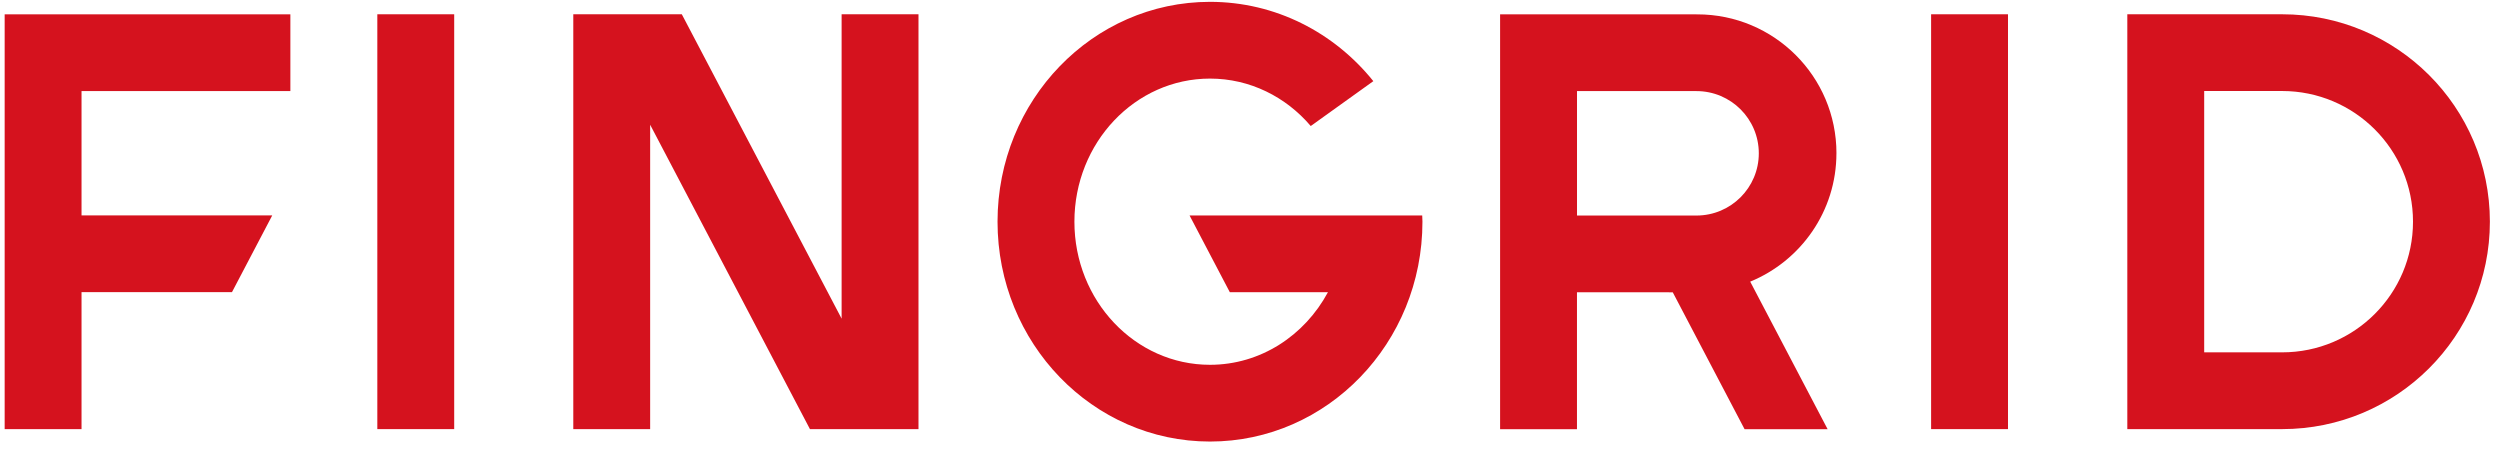 <svg width="228" height="41" viewBox="0 0 228 41" fill="none" xmlns="http://www.w3.org/2000/svg">
<path d="M34.412 39.135H41.423V1.302H34.412V39.135Z" fill="#D5121E"/>
<path d="M83.766 39.135V1.302H76.755V29.06L62.181 1.302H52.284V39.135H59.294V11.377L73.867 39.135H83.766Z" fill="#D5121E"/>
<path d="M7.436 8.305H26.482V1.306H0.425V39.138H7.436V26.644H21.156L24.828 19.645H7.436V8.305Z" fill="#D5121E"/>
<path d="M176.117 39.135H183.129V1.302H176.117V39.135Z" fill="#D5121E"/>
<path fill-rule="evenodd" clip-rule="evenodd" d="M208.129 1.302C218.593 1.302 227.077 9.771 227.077 20.218C227.077 30.666 218.593 39.135 208.129 39.135H194.011V1.302H208.129ZM208.129 32.134C214.721 32.134 220.066 26.799 220.066 20.217C220.066 13.635 214.721 8.3 208.129 8.3H201.022V32.134H208.129Z" fill="#D5121E"/>
<path fill-rule="evenodd" clip-rule="evenodd" d="M154.797 1.31C161.804 1.31 167.484 6.98 167.484 13.975H167.482C167.482 19.265 164.232 23.792 159.619 25.686L166.678 39.141H159.104L152.556 26.658L143.82 26.656V39.141H136.809V1.31H154.716C154.725 1.31 154.732 1.31 154.739 1.311C154.745 1.311 154.751 1.311 154.756 1.311C154.762 1.311 154.768 1.311 154.774 1.311C154.781 1.31 154.788 1.31 154.797 1.31ZM154.719 19.657C157.858 19.657 160.403 17.115 160.403 13.982C160.403 10.848 157.858 8.308 154.719 8.308H143.823V19.657H154.719Z" fill="#D5121E"/>
<path d="M108.488 19.651L112.16 26.65H121.108C118.983 30.602 114.963 33.27 110.352 33.27C103.523 33.27 97.986 27.427 97.986 20.219C97.986 13.01 103.523 7.167 110.352 7.167C114.001 7.167 117.278 8.838 119.54 11.493L125.248 7.401C121.695 2.982 116.341 0.168 110.352 0.168C99.65 0.168 90.975 9.146 90.975 20.219C90.975 31.293 99.65 40.269 110.352 40.269C121.052 40.269 129.727 31.293 129.727 20.219C129.727 20.029 129.713 19.84 129.707 19.651H108.488Z" fill="#D5121E"/>
</svg>
